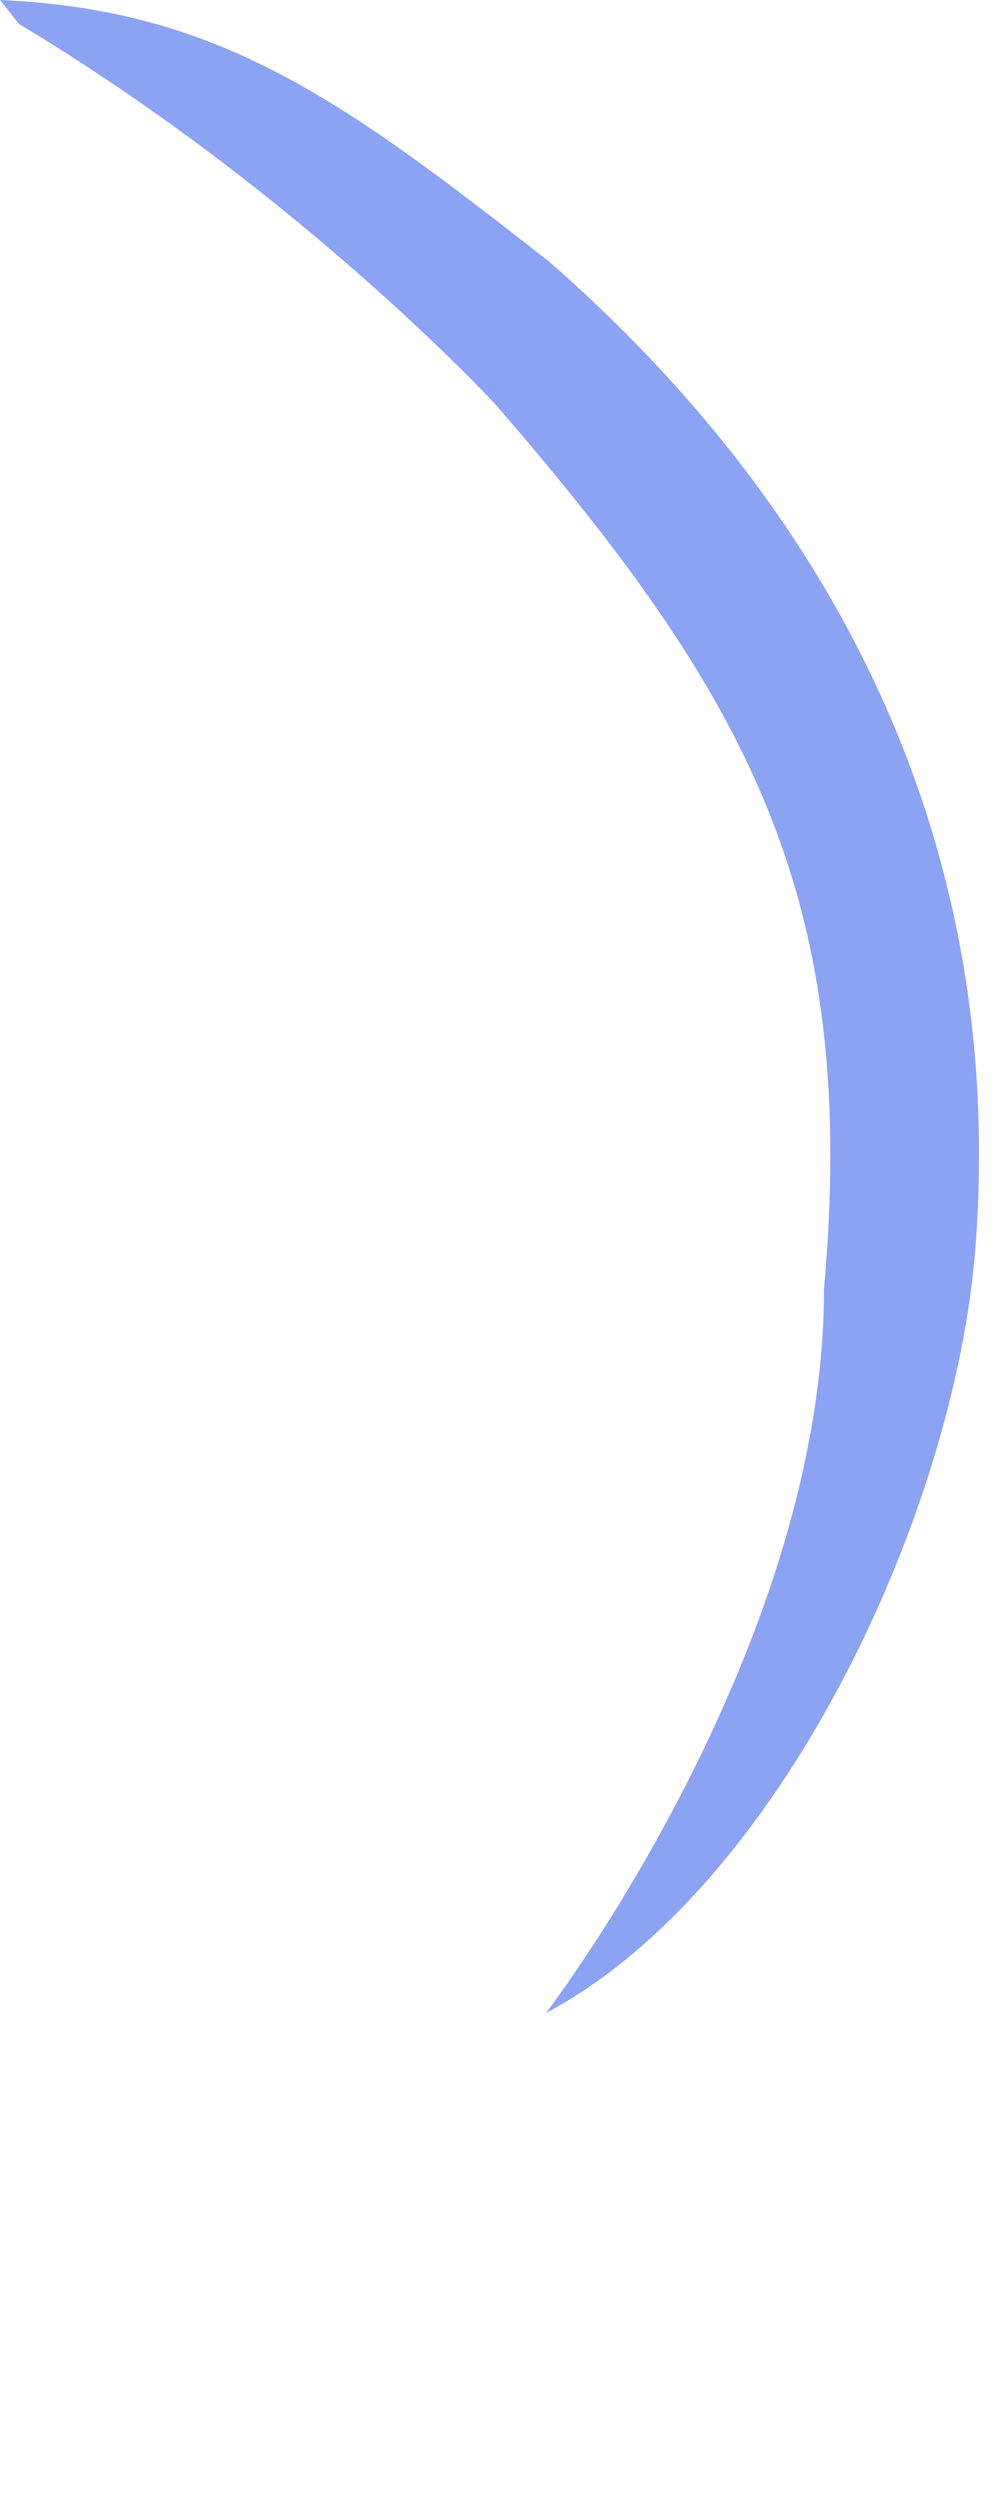 <?xml version="1.0" encoding="utf-8"?>
<svg xmlns="http://www.w3.org/2000/svg" fill="none" height="100%" overflow="visible" preserveAspectRatio="none" style="display: block;" viewBox="0 0 2 5" width="100%">
<path d="M0 0C0.44 0.019 0.688 0.202 1.098 0.523C1.732 1.078 2.007 1.758 1.951 2.493C1.911 3.025 1.561 3.777 1.092 4.026C1.092 4.026 1.648 3.302 1.648 2.578C1.717 1.801 1.504 1.401 0.991 0.809C0.991 0.809 0.603 0.387 0.038 0.048C0.025 0.032 0.013 0.016 0 0Z" fill="#8CA3F3" id="Vector"/>
</svg>